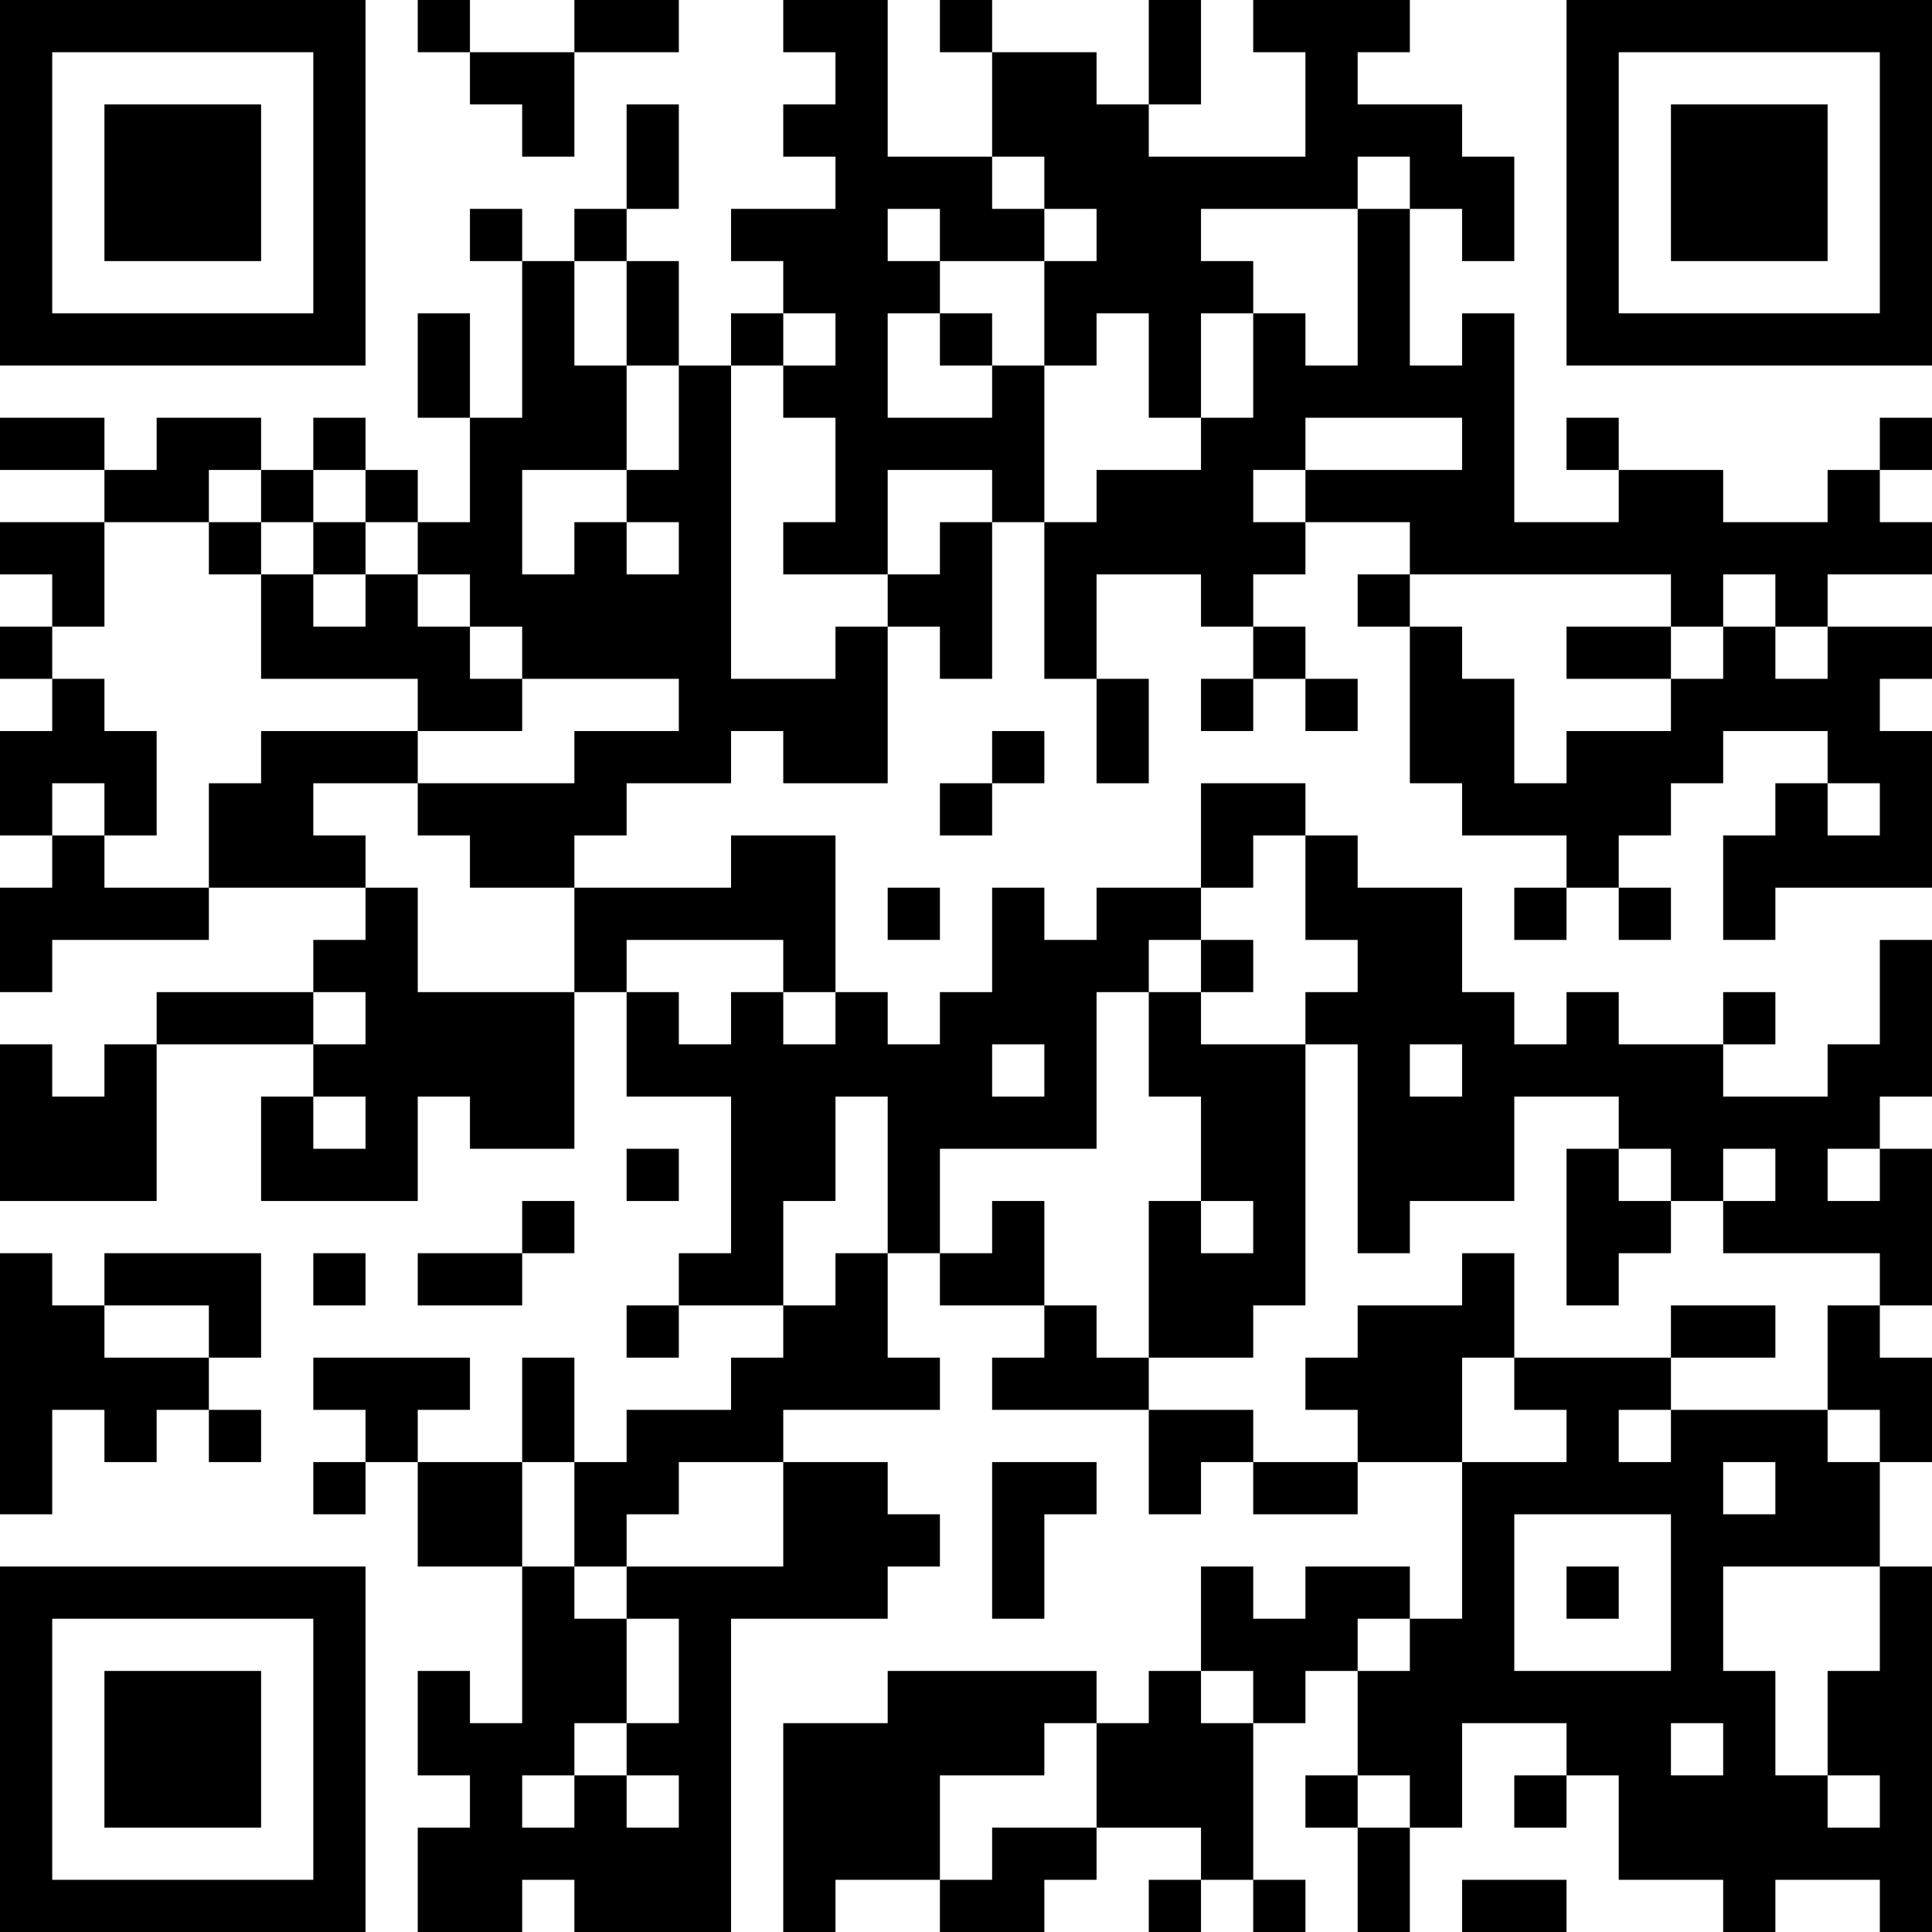 <?xml version="1.0" encoding="UTF-8"?>
<svg xmlns="http://www.w3.org/2000/svg" version="1.1" width="400" height="400" viewBox="0 0 400 400"><rect x="0" y="0" width="400" height="400" fill="#ffffff"/><g transform="scale(10.811)"><g transform="translate(0,0)"><path fill-rule="evenodd" d="M8 0L8 1L9 1L9 2L10 2L10 3L11 3L11 1L13 1L13 0L11 0L11 1L9 1L9 0ZM15 0L15 1L16 1L16 2L15 2L15 3L16 3L16 4L14 4L14 5L15 5L15 6L14 6L14 7L13 7L13 5L12 5L12 4L13 4L13 2L12 2L12 4L11 4L11 5L10 5L10 4L9 4L9 5L10 5L10 8L9 8L9 6L8 6L8 8L9 8L9 10L8 10L8 9L7 9L7 8L6 8L6 9L5 9L5 8L3 8L3 9L2 9L2 8L0 8L0 9L2 9L2 10L0 10L0 11L1 11L1 12L0 12L0 13L1 13L1 14L0 14L0 16L1 16L1 17L0 17L0 19L1 19L1 18L4 18L4 17L7 17L7 18L6 18L6 19L3 19L3 20L2 20L2 21L1 21L1 20L0 20L0 23L3 23L3 20L6 20L6 21L5 21L5 23L8 23L8 21L9 21L9 22L11 22L11 19L12 19L12 21L14 21L14 24L13 24L13 25L12 25L12 26L13 26L13 25L15 25L15 26L14 26L14 27L12 27L12 28L11 28L11 26L10 26L10 28L8 28L8 27L9 27L9 26L6 26L6 27L7 27L7 28L6 28L6 29L7 29L7 28L8 28L8 30L10 30L10 33L9 33L9 32L8 32L8 34L9 34L9 35L8 35L8 37L10 37L10 36L11 36L11 37L14 37L14 31L17 31L17 30L18 30L18 29L17 29L17 28L15 28L15 27L18 27L18 26L17 26L17 24L18 24L18 25L20 25L20 26L19 26L19 27L22 27L22 29L23 29L23 28L24 28L24 29L26 29L26 28L28 28L28 31L27 31L27 30L25 30L25 31L24 31L24 30L23 30L23 32L22 32L22 33L21 33L21 32L17 32L17 33L15 33L15 37L16 37L16 36L18 36L18 37L20 37L20 36L21 36L21 35L23 35L23 36L22 36L22 37L23 37L23 36L24 36L24 37L25 37L25 36L24 36L24 33L25 33L25 32L26 32L26 34L25 34L25 35L26 35L26 37L27 37L27 35L28 35L28 33L30 33L30 34L29 34L29 35L30 35L30 34L31 34L31 36L33 36L33 37L34 37L34 36L36 36L36 37L37 37L37 30L36 30L36 28L37 28L37 26L36 26L36 25L37 25L37 22L36 22L36 21L37 21L37 18L36 18L36 20L35 20L35 21L33 21L33 20L34 20L34 19L33 19L33 20L31 20L31 19L30 19L30 20L29 20L29 19L28 19L28 17L26 17L26 16L25 16L25 15L23 15L23 17L21 17L21 18L20 18L20 17L19 17L19 19L18 19L18 20L17 20L17 19L16 19L16 16L14 16L14 17L11 17L11 16L12 16L12 15L14 15L14 14L15 14L15 15L17 15L17 12L18 12L18 13L19 13L19 10L20 10L20 13L21 13L21 15L22 15L22 13L21 13L21 11L23 11L23 12L24 12L24 13L23 13L23 14L24 14L24 13L25 13L25 14L26 14L26 13L25 13L25 12L24 12L24 11L25 11L25 10L27 10L27 11L26 11L26 12L27 12L27 15L28 15L28 16L30 16L30 17L29 17L29 18L30 18L30 17L31 17L31 18L32 18L32 17L31 17L31 16L32 16L32 15L33 15L33 14L35 14L35 15L34 15L34 16L33 16L33 18L34 18L34 17L37 17L37 14L36 14L36 13L37 13L37 12L35 12L35 11L37 11L37 10L36 10L36 9L37 9L37 8L36 8L36 9L35 9L35 10L33 10L33 9L31 9L31 8L30 8L30 9L31 9L31 10L29 10L29 6L28 6L28 7L27 7L27 4L28 4L28 5L29 5L29 3L28 3L28 2L26 2L26 1L27 1L27 0L24 0L24 1L25 1L25 3L22 3L22 2L23 2L23 0L22 0L22 2L21 2L21 1L19 1L19 0L18 0L18 1L19 1L19 3L17 3L17 0ZM19 3L19 4L20 4L20 5L18 5L18 4L17 4L17 5L18 5L18 6L17 6L17 8L19 8L19 7L20 7L20 10L21 10L21 9L23 9L23 8L24 8L24 6L25 6L25 7L26 7L26 4L27 4L27 3L26 3L26 4L23 4L23 5L24 5L24 6L23 6L23 8L22 8L22 6L21 6L21 7L20 7L20 5L21 5L21 4L20 4L20 3ZM11 5L11 7L12 7L12 9L10 9L10 11L11 11L11 10L12 10L12 11L13 11L13 10L12 10L12 9L13 9L13 7L12 7L12 5ZM15 6L15 7L14 7L14 13L16 13L16 12L17 12L17 11L18 11L18 10L19 10L19 9L17 9L17 11L15 11L15 10L16 10L16 8L15 8L15 7L16 7L16 6ZM18 6L18 7L19 7L19 6ZM25 8L25 9L24 9L24 10L25 10L25 9L28 9L28 8ZM4 9L4 10L2 10L2 12L1 12L1 13L2 13L2 14L3 14L3 16L2 16L2 15L1 15L1 16L2 16L2 17L4 17L4 15L5 15L5 14L8 14L8 15L6 15L6 16L7 16L7 17L8 17L8 19L11 19L11 17L9 17L9 16L8 16L8 15L11 15L11 14L13 14L13 13L10 13L10 12L9 12L9 11L8 11L8 10L7 10L7 9L6 9L6 10L5 10L5 9ZM4 10L4 11L5 11L5 13L8 13L8 14L10 14L10 13L9 13L9 12L8 12L8 11L7 11L7 10L6 10L6 11L5 11L5 10ZM6 11L6 12L7 12L7 11ZM27 11L27 12L28 12L28 13L29 13L29 15L30 15L30 14L32 14L32 13L33 13L33 12L34 12L34 13L35 13L35 12L34 12L34 11L33 11L33 12L32 12L32 11ZM30 12L30 13L32 13L32 12ZM19 14L19 15L18 15L18 16L19 16L19 15L20 15L20 14ZM35 15L35 16L36 16L36 15ZM24 16L24 17L23 17L23 18L22 18L22 19L21 19L21 22L18 22L18 24L19 24L19 23L20 23L20 25L21 25L21 26L22 26L22 27L24 27L24 28L26 28L26 27L25 27L25 26L26 26L26 25L28 25L28 24L29 24L29 26L28 26L28 28L30 28L30 27L29 27L29 26L32 26L32 27L31 27L31 28L32 28L32 27L35 27L35 28L36 28L36 27L35 27L35 25L36 25L36 24L33 24L33 23L34 23L34 22L33 22L33 23L32 23L32 22L31 22L31 21L29 21L29 23L27 23L27 24L26 24L26 20L25 20L25 19L26 19L26 18L25 18L25 16ZM17 17L17 18L18 18L18 17ZM12 18L12 19L13 19L13 20L14 20L14 19L15 19L15 20L16 20L16 19L15 19L15 18ZM23 18L23 19L22 19L22 21L23 21L23 23L22 23L22 26L24 26L24 25L25 25L25 20L23 20L23 19L24 19L24 18ZM6 19L6 20L7 20L7 19ZM19 20L19 21L20 21L20 20ZM27 20L27 21L28 21L28 20ZM6 21L6 22L7 22L7 21ZM16 21L16 23L15 23L15 25L16 25L16 24L17 24L17 21ZM12 22L12 23L13 23L13 22ZM30 22L30 25L31 25L31 24L32 24L32 23L31 23L31 22ZM35 22L35 23L36 23L36 22ZM10 23L10 24L8 24L8 25L10 25L10 24L11 24L11 23ZM23 23L23 24L24 24L24 23ZM0 24L0 29L1 29L1 27L2 27L2 28L3 28L3 27L4 27L4 28L5 28L5 27L4 27L4 26L5 26L5 24L2 24L2 25L1 25L1 24ZM6 24L6 25L7 25L7 24ZM2 25L2 26L4 26L4 25ZM32 25L32 26L34 26L34 25ZM10 28L10 30L11 30L11 31L12 31L12 33L11 33L11 34L10 34L10 35L11 35L11 34L12 34L12 35L13 35L13 34L12 34L12 33L13 33L13 31L12 31L12 30L15 30L15 28L13 28L13 29L12 29L12 30L11 30L11 28ZM19 28L19 31L20 31L20 29L21 29L21 28ZM33 28L33 29L34 29L34 28ZM29 29L29 32L32 32L32 29ZM30 30L30 31L31 31L31 30ZM33 30L33 32L34 32L34 34L35 34L35 35L36 35L36 34L35 34L35 32L36 32L36 30ZM26 31L26 32L27 32L27 31ZM23 32L23 33L24 33L24 32ZM20 33L20 34L18 34L18 36L19 36L19 35L21 35L21 33ZM32 33L32 34L33 34L33 33ZM26 34L26 35L27 35L27 34ZM28 36L28 37L30 37L30 36ZM0 0L0 7L7 7L7 0ZM1 1L1 6L6 6L6 1ZM2 2L2 5L5 5L5 2ZM30 0L30 7L37 7L37 0ZM31 1L31 6L36 6L36 1ZM32 2L32 5L35 5L35 2ZM0 30L0 37L7 37L7 30ZM1 31L1 36L6 36L6 31ZM2 32L2 35L5 35L5 32Z" fill="#000000"/></g></g></svg>

